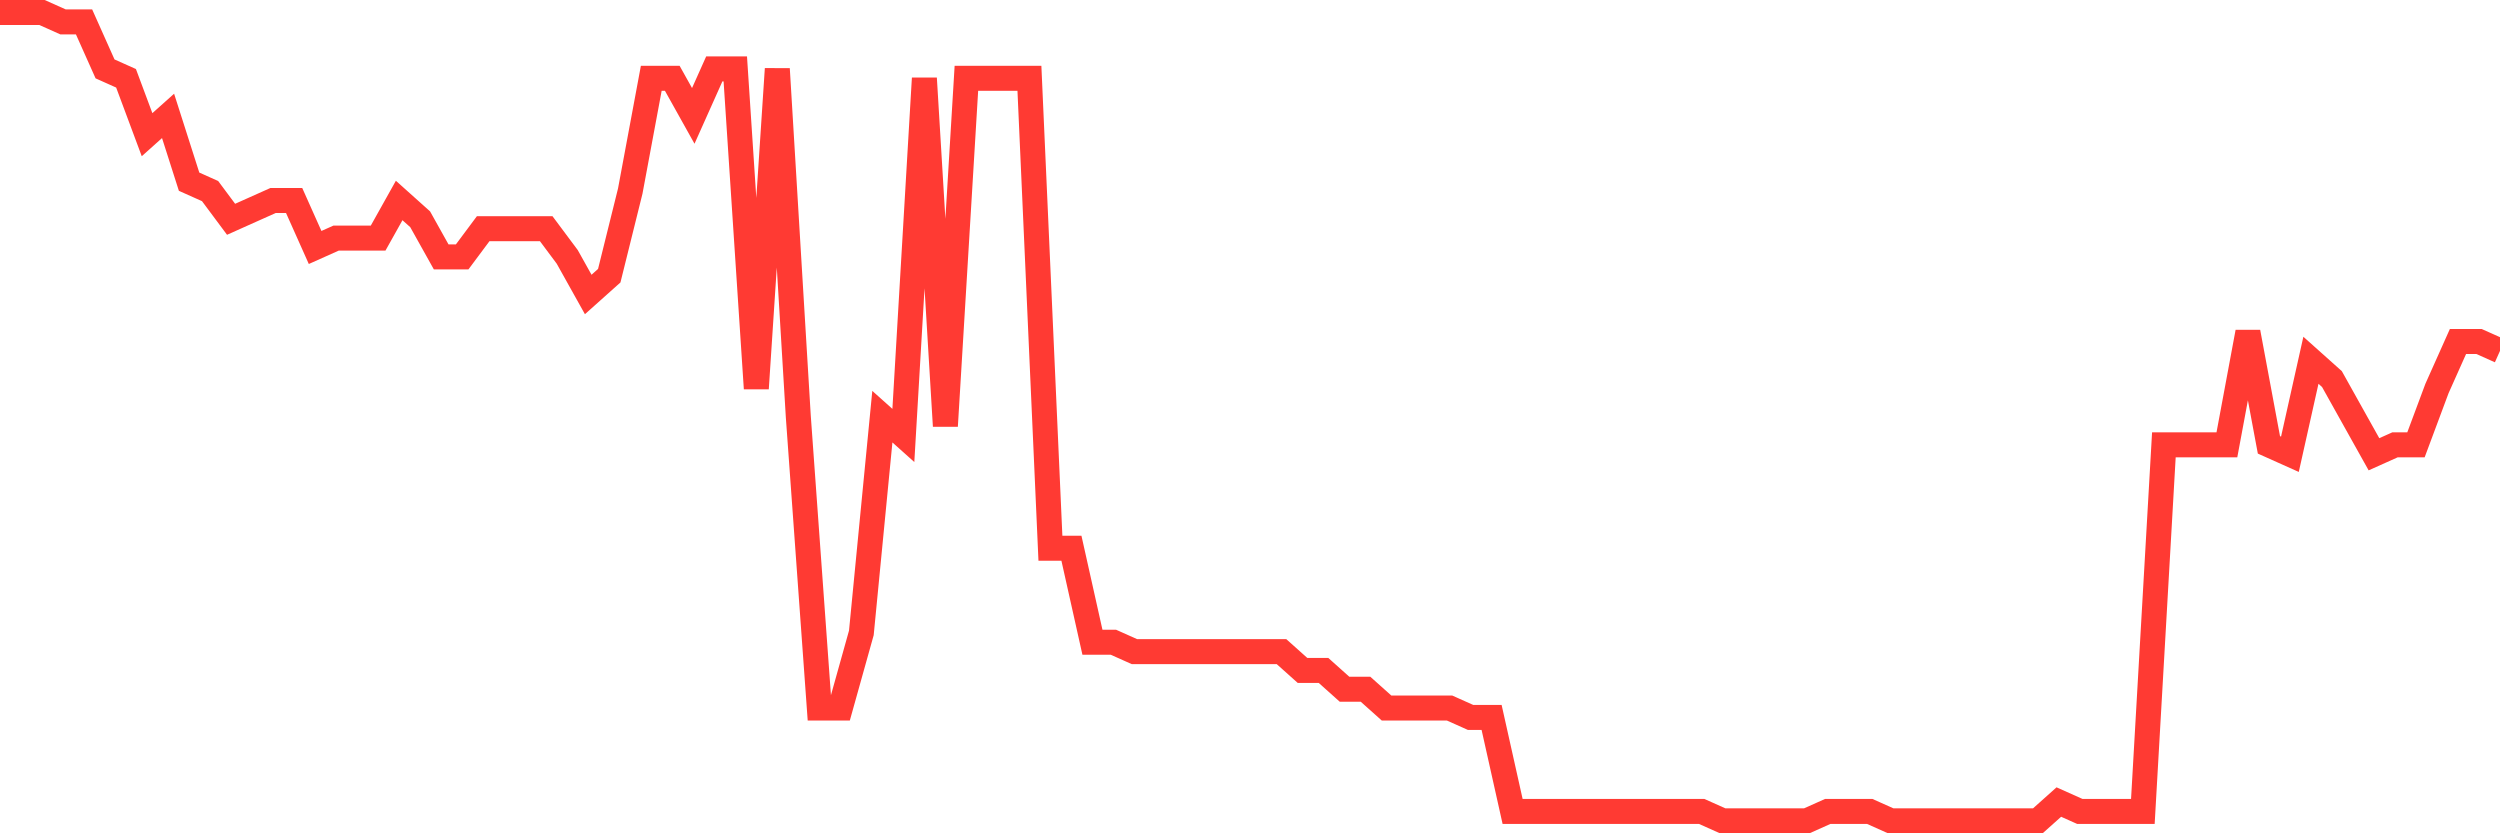 <svg
  xmlns="http://www.w3.org/2000/svg"
  xmlns:xlink="http://www.w3.org/1999/xlink"
  width="120"
  height="40"
  viewBox="0 0 120 40"
  preserveAspectRatio="none"
>
  <polyline
    points="0,0.6 1.008,0.6 2.017,0.6 3.025,1.051 4.034,1.051 5.042,3.307 6.05,3.758 7.059,6.465 8.067,5.563 9.076,8.721 10.084,9.172 11.092,10.526 12.101,10.074 13.109,9.623 14.118,9.623 15.126,11.879 16.134,11.428 17.143,11.428 18.151,11.428 19.16,9.623 20.168,10.526 21.176,12.33 22.185,12.33 23.193,10.977 24.202,10.977 25.21,10.977 26.218,10.977 27.227,12.33 28.235,14.135 29.244,13.233 30.252,9.172 31.261,3.758 32.269,3.758 33.277,5.563 34.286,3.307 35.294,3.307 36.303,18.647 37.311,3.307 38.319,20 39.328,33.986 40.336,33.986 41.345,30.377 42.353,20 43.361,20.902 44.37,3.758 45.378,20.451 46.387,3.758 47.395,3.758 48.403,3.758 49.412,3.758 50.42,26.316 51.429,26.316 52.437,30.828 53.445,30.828 54.454,31.279 55.462,31.279 56.471,31.279 57.479,31.279 58.487,31.279 59.496,31.279 60.504,31.279 61.513,31.279 62.521,32.181 63.529,32.181 64.538,33.084 65.546,33.084 66.555,33.986 67.563,33.986 68.571,33.986 69.58,33.986 70.588,34.437 71.597,34.437 72.605,38.949 73.613,38.949 74.622,38.949 75.63,38.949 76.639,38.949 77.647,38.949 78.655,38.949 79.664,38.949 80.672,38.949 81.681,38.949 82.689,39.4 83.697,39.4 84.706,39.4 85.714,39.4 86.723,39.4 87.731,38.949 88.739,38.949 89.748,38.949 90.756,39.4 91.765,39.4 92.773,39.4 93.782,39.4 94.79,39.4 95.798,39.4 96.807,39.4 97.815,39.4 98.824,38.498 99.832,38.949 100.84,38.949 101.849,38.949 102.857,38.949 103.866,21.353 104.874,21.353 105.882,21.353 106.891,21.353 107.899,15.94 108.908,21.353 109.916,21.805 110.924,17.293 111.933,18.195 112.941,20 113.95,21.805 114.958,21.353 115.966,21.353 116.975,18.647 117.983,16.391 118.992,16.391 120,16.842"
    fill="none"
    stroke="#ff3a33"
    stroke-width="1.2"
  >
  </polyline>
</svg>
